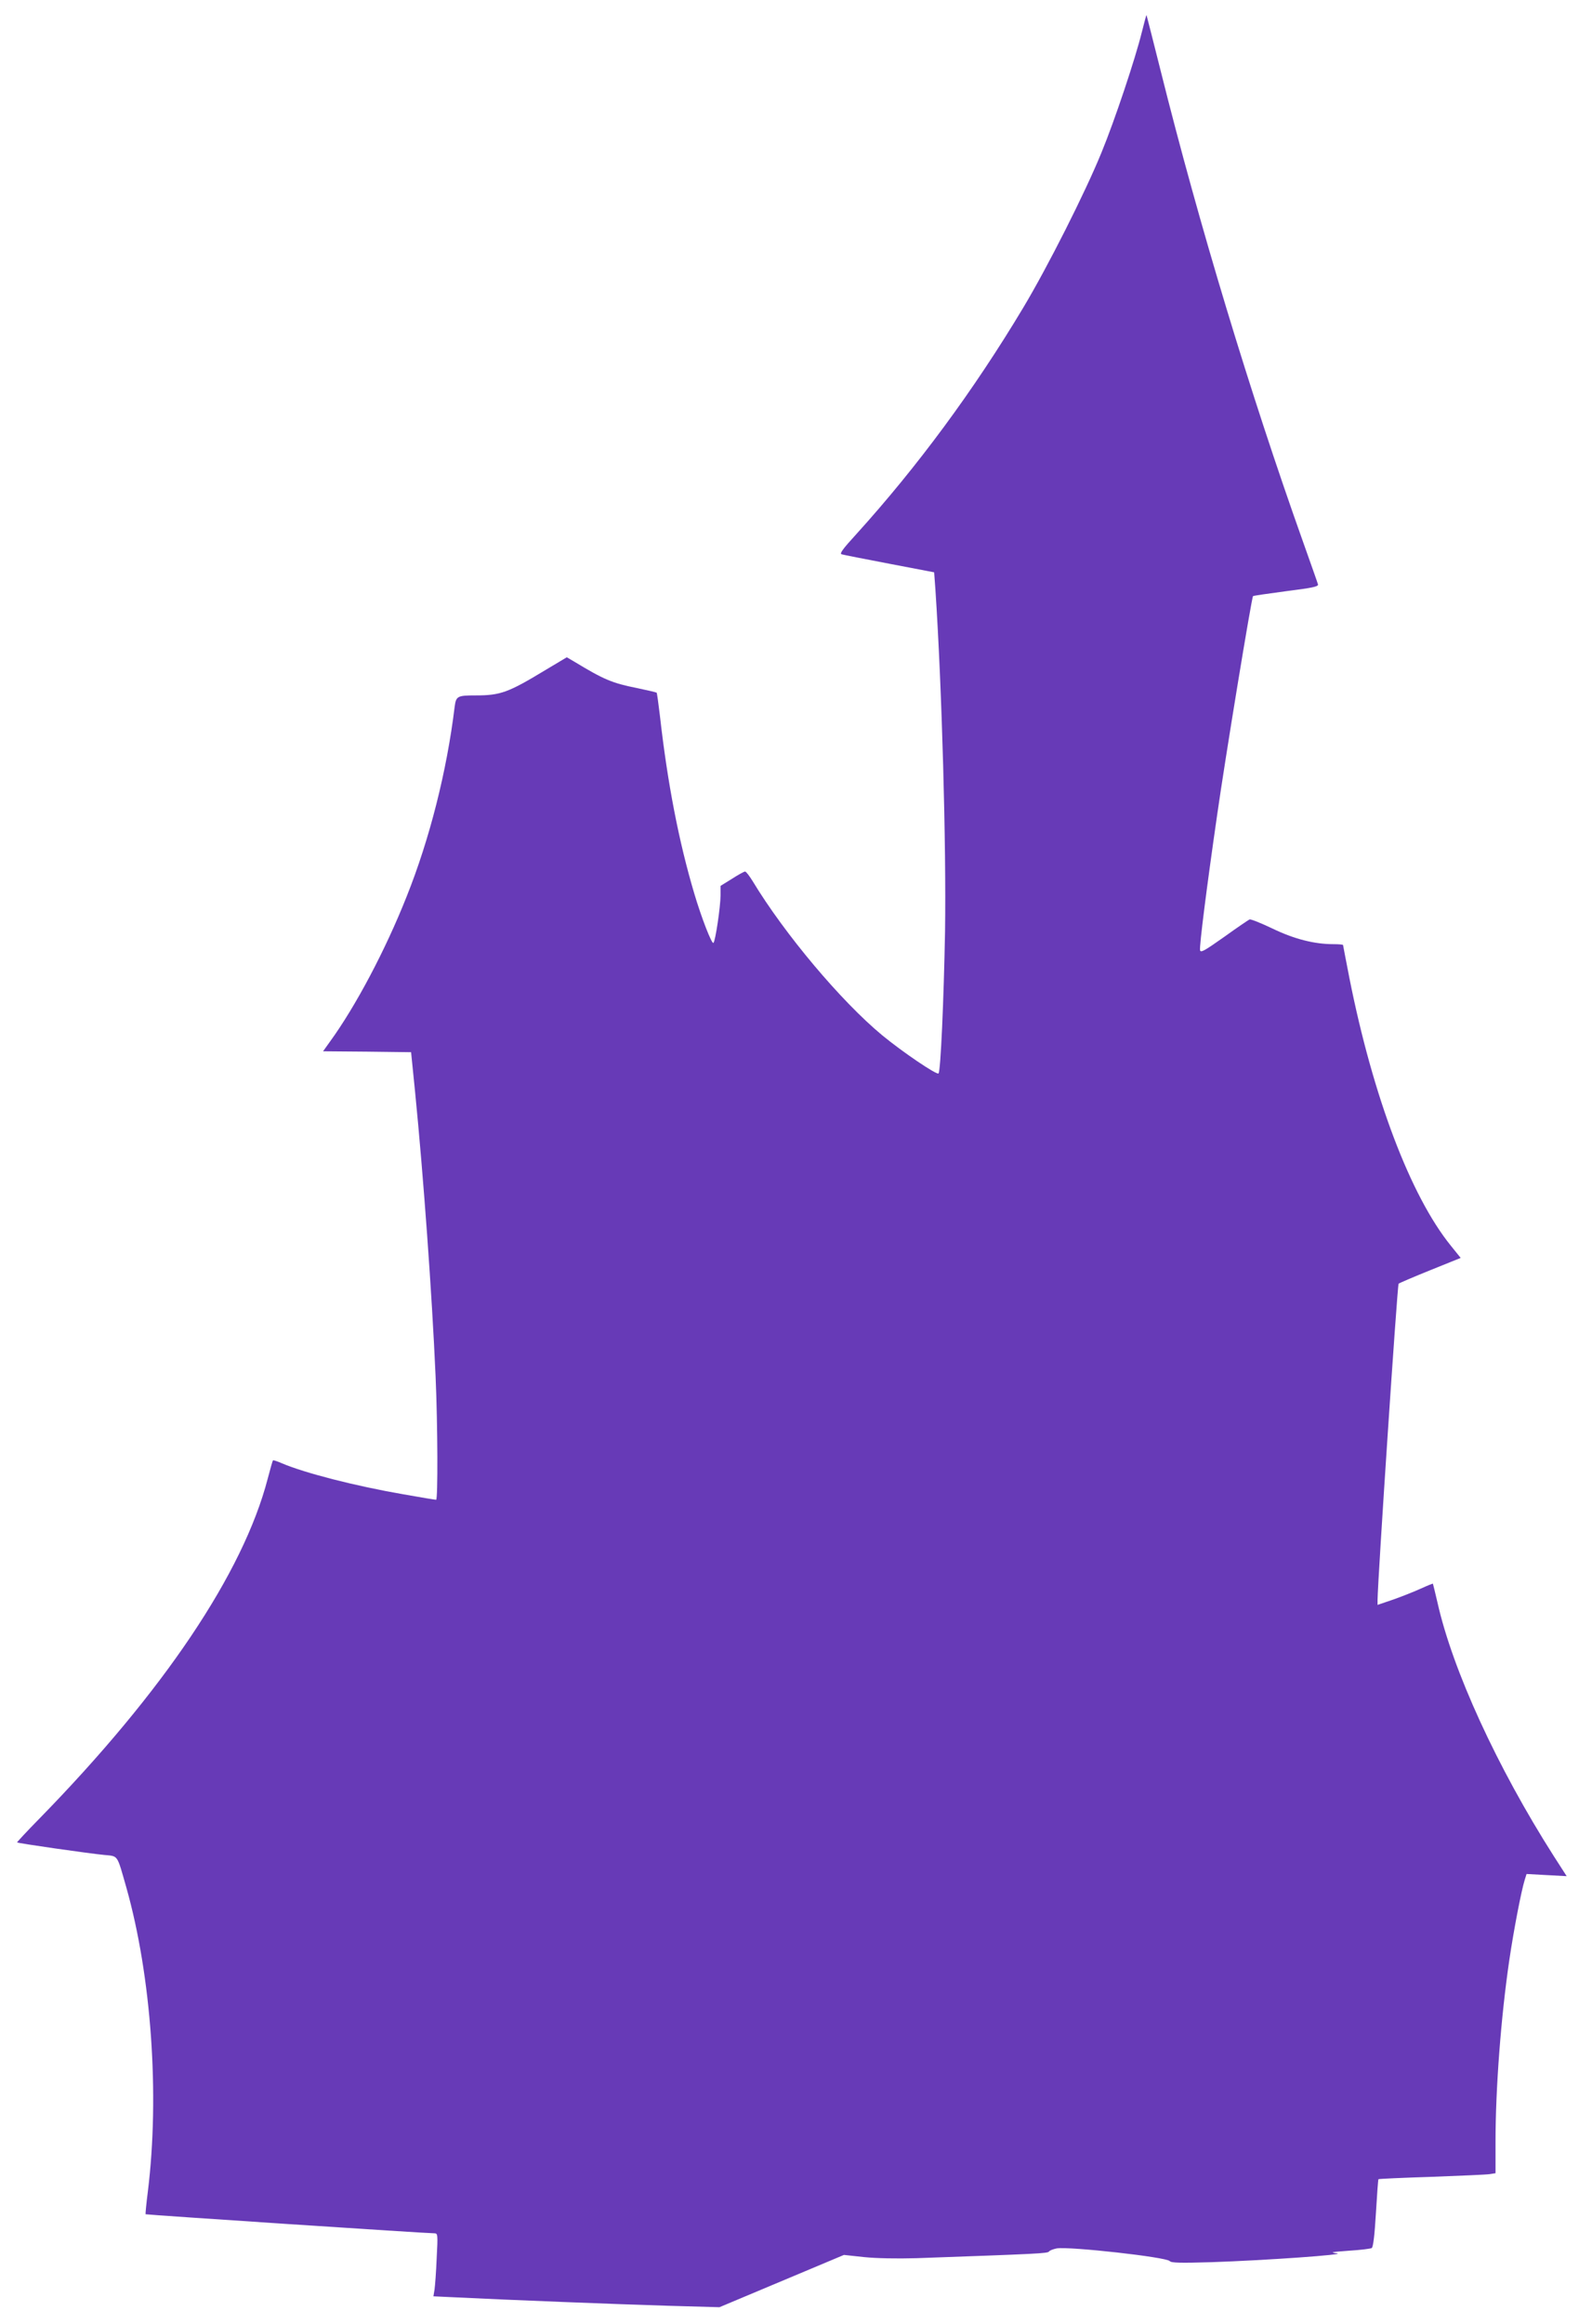 <?xml version="1.0" standalone="no"?>
<!DOCTYPE svg PUBLIC "-//W3C//DTD SVG 20010904//EN"
 "http://www.w3.org/TR/2001/REC-SVG-20010904/DTD/svg10.dtd">
<svg version="1.0" xmlns="http://www.w3.org/2000/svg"
 width="870pt" height="1280pt" viewBox="0 0 870 1280"
 preserveAspectRatio="xMidYMid meet">
<g transform="translate(0,1280) scale(0.1,-0.1)"
fill="#673ab7" stroke="none">
<path d="M6291 12622 c-35 -143 -149 -485 -222 -662 -89 -219 -297 -631 -432
-856 -272 -454 -583 -875 -919 -1246 -76 -83 -94 -108 -80 -111 9 -3 128 -26
263 -52 l246 -47 7 -96 c36 -540 60 -1414 53 -1882 -7 -377 -24 -770 -36 -782
-9 -10 -197 117 -310 210 -227 188 -538 558 -714 849 -18 29 -36 53 -42 53 -5
0 -38 -18 -72 -40 l-63 -39 0 -52 c0 -61 -28 -251 -39 -262 -9 -9 -67 141
-106 273 -84 282 -147 605 -189 978 -8 68 -16 125 -18 127 -2 2 -49 13 -106
25 -140 28 -183 46 -353 149 l-36 21 -114 -68 c-208 -126 -250 -142 -388 -142
-102 0 -108 -4 -116 -63 -43 -354 -138 -729 -265 -1046 -117 -295 -281 -604
-422 -798 l-38 -53 242 -2 243 -3 22 -218 c46 -465 93 -1110 113 -1567 12
-274 13 -680 3 -680 -5 0 -85 13 -180 30 -266 46 -543 117 -670 171 -25 11
-47 18 -49 16 -2 -2 -15 -47 -29 -101 -135 -519 -574 -1172 -1257 -1871 -70
-71 -125 -131 -124 -132 4 -5 396 -61 479 -69 80 -8 70 6 123 -179 138 -489
184 -1141 119 -1672 -9 -69 -14 -127 -13 -128 3 -3 1560 -106 1592 -105 18 0
19 -7 12 -137 -3 -76 -9 -154 -12 -174 l-6 -36 128 -6 c280 -14 894 -38 1163
-46 l285 -8 343 144 343 144 111 -12 c69 -7 179 -9 288 -6 673 24 724 26 731
37 4 6 23 13 43 17 73 11 604 -48 622 -70 8 -10 59 -11 230 -6 296 10 755 42
690 49 -41 5 -28 7 66 14 64 4 121 11 127 15 8 5 16 73 23 192 6 101 12 185
14 187 1 2 133 8 291 13 159 6 304 12 322 15 l32 5 0 172 c0 295 30 689 76
1002 25 169 66 381 85 442 l10 32 110 -6 111 -6 -72 112 c-311 488 -557 1024
-640 1396 -13 55 -24 101 -25 103 -1 1 -31 -11 -66 -27 -35 -16 -103 -43 -151
-60 l-88 -30 0 27 c1 111 109 1735 116 1742 5 4 84 38 176 75 l166 67 -54 67
c-222 274 -429 820 -559 1474 -19 98 -35 180 -35 182 0 3 -24 5 -54 5 -104 0
-215 28 -335 86 -63 30 -120 53 -126 50 -6 -2 -69 -45 -140 -96 -109 -77 -130
-89 -133 -73 -4 25 36 342 94 743 44 310 190 1199 198 1207 2 2 84 14 182 27
143 18 178 25 176 37 -2 8 -40 115 -84 239 -290 814 -572 1745 -783 2590 -42
167 -77 305 -78 307 -1 1 -13 -42 -26 -95z"/>
</g>
</svg>
